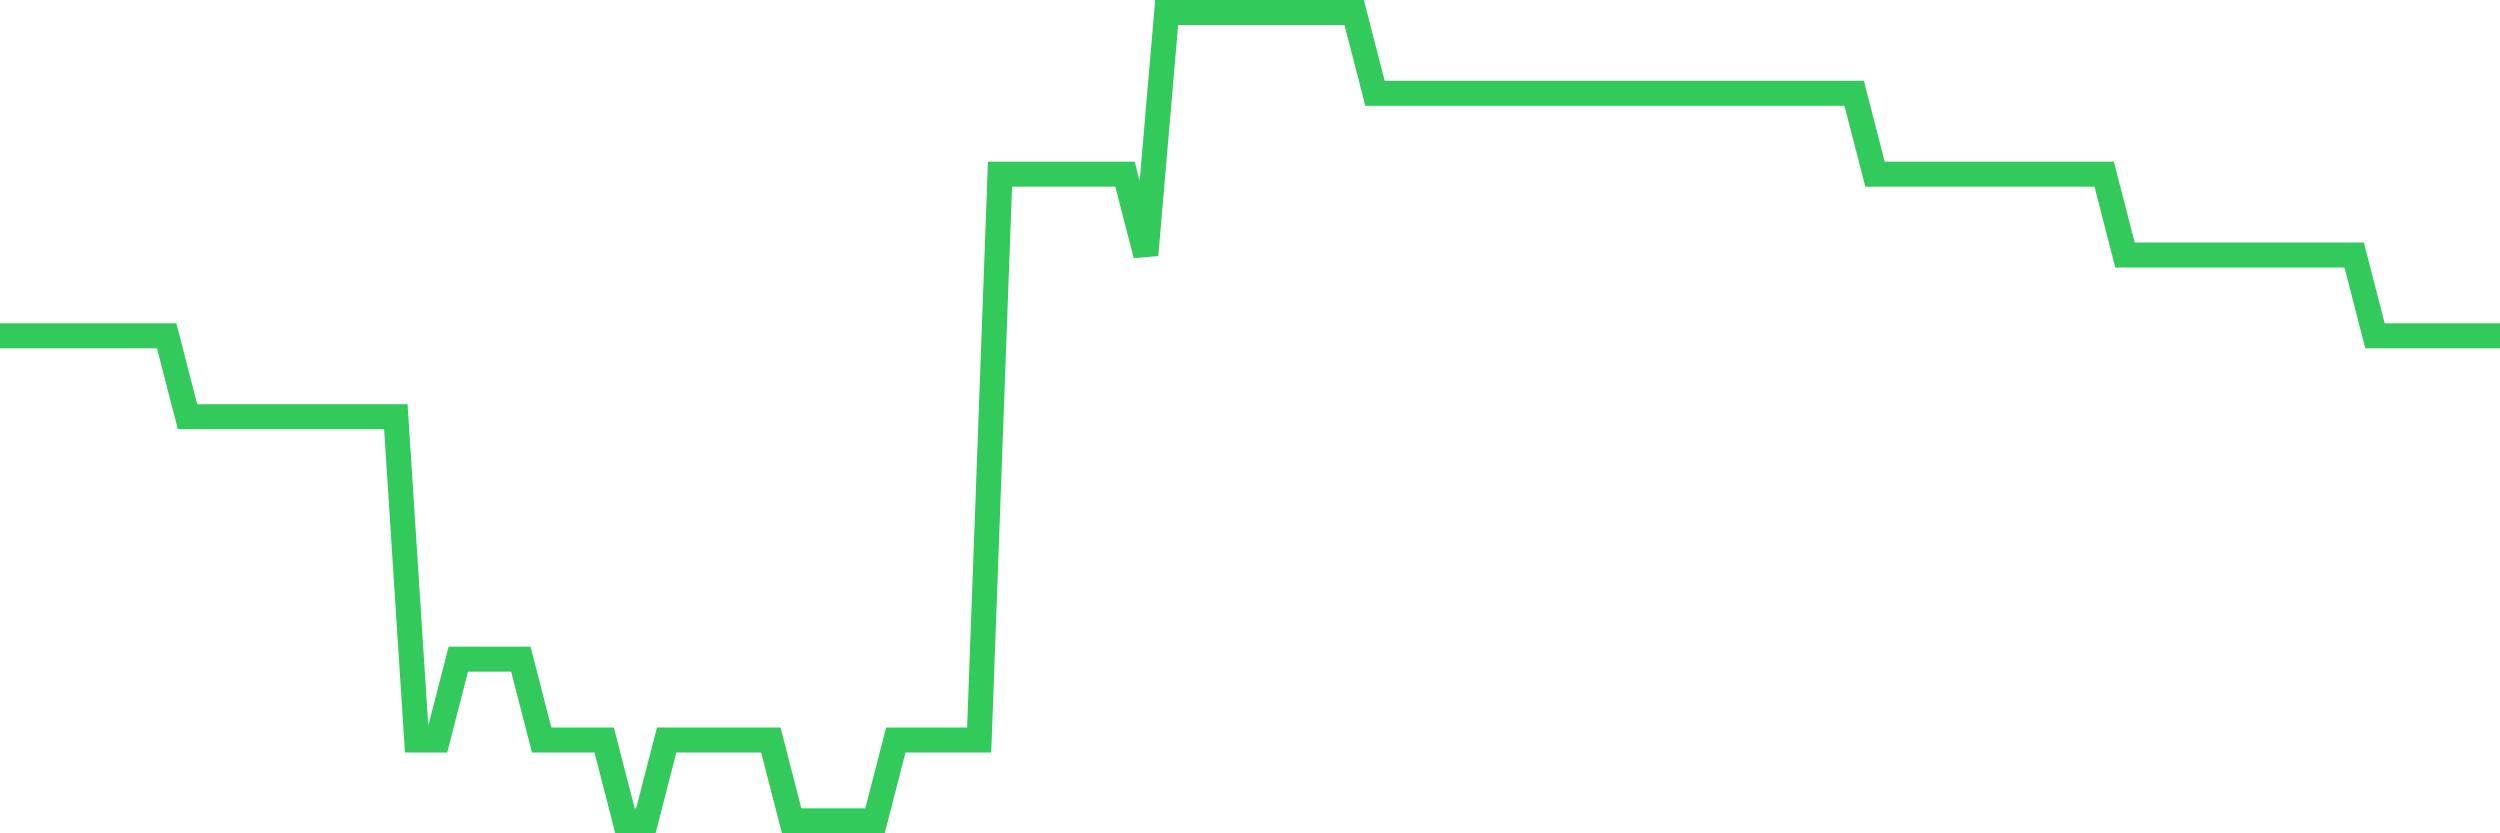 <svg
  xmlns="http://www.w3.org/2000/svg"
  xmlns:xlink="http://www.w3.org/1999/xlink"
  width="120"
  height="40"
  viewBox="0 0 120 40"
  preserveAspectRatio="none"
>
  <polyline
    points="0,16.12 1,16.12 2,16.12 3,16.12 4,16.12 5,16.12 6,16.12 7,16.12 8,16.12 9,20 10,20 11,20 12,20 13,20 14,20 15,20 16,20 17,20 18,20 19,20 20,35.52 21,35.52 22,31.64 23,31.64 24,31.64 25,31.64 26,35.52 27,35.52 28,35.52 29,35.52 30,39.4 31,39.4 32,35.52 33,35.52 34,35.52 35,35.52 36,35.52 37,35.52 38,39.4 39,39.4 40,39.4 41,39.4 42,39.4 43,35.52 44,35.52 45,35.52 46,35.52 47,35.52 48,8.36 49,8.36 50,8.36 51,8.36 52,8.36 53,8.36 54,8.36 55,12.24 56,0.6 57,0.6 58,0.6 59,0.6 60,0.6 61,0.6 62,0.6 63,0.6 64,0.6 65,0.6 66,4.48 67,4.48 68,4.48 69,4.48 70,4.48 71,4.48 72,4.48 73,4.48 74,4.48 75,4.48 76,4.48 77,4.48 78,4.48 79,4.48 80,4.48 81,4.48 82,4.48 83,4.48 84,4.48 85,4.48 86,4.48 87,4.48 88,4.48 89,4.48 90,8.36 91,8.36 92,8.36 93,8.36 94,8.36 95,8.36 96,8.36 97,8.36 98,8.36 99,8.36 100,8.36 101,8.36 102,12.24 103,12.24 104,12.24 105,12.24 106,12.24 107,12.24 108,12.24 109,12.24 110,12.24 111,12.24 112,12.24 113,12.24 114,16.12 115,16.12 116,16.12 117,16.12 118,16.12 119,16.12 120,16.12"
    fill="none"
    stroke="#32ca5b"
    stroke-width="1.2"
  >
  </polyline>
</svg>